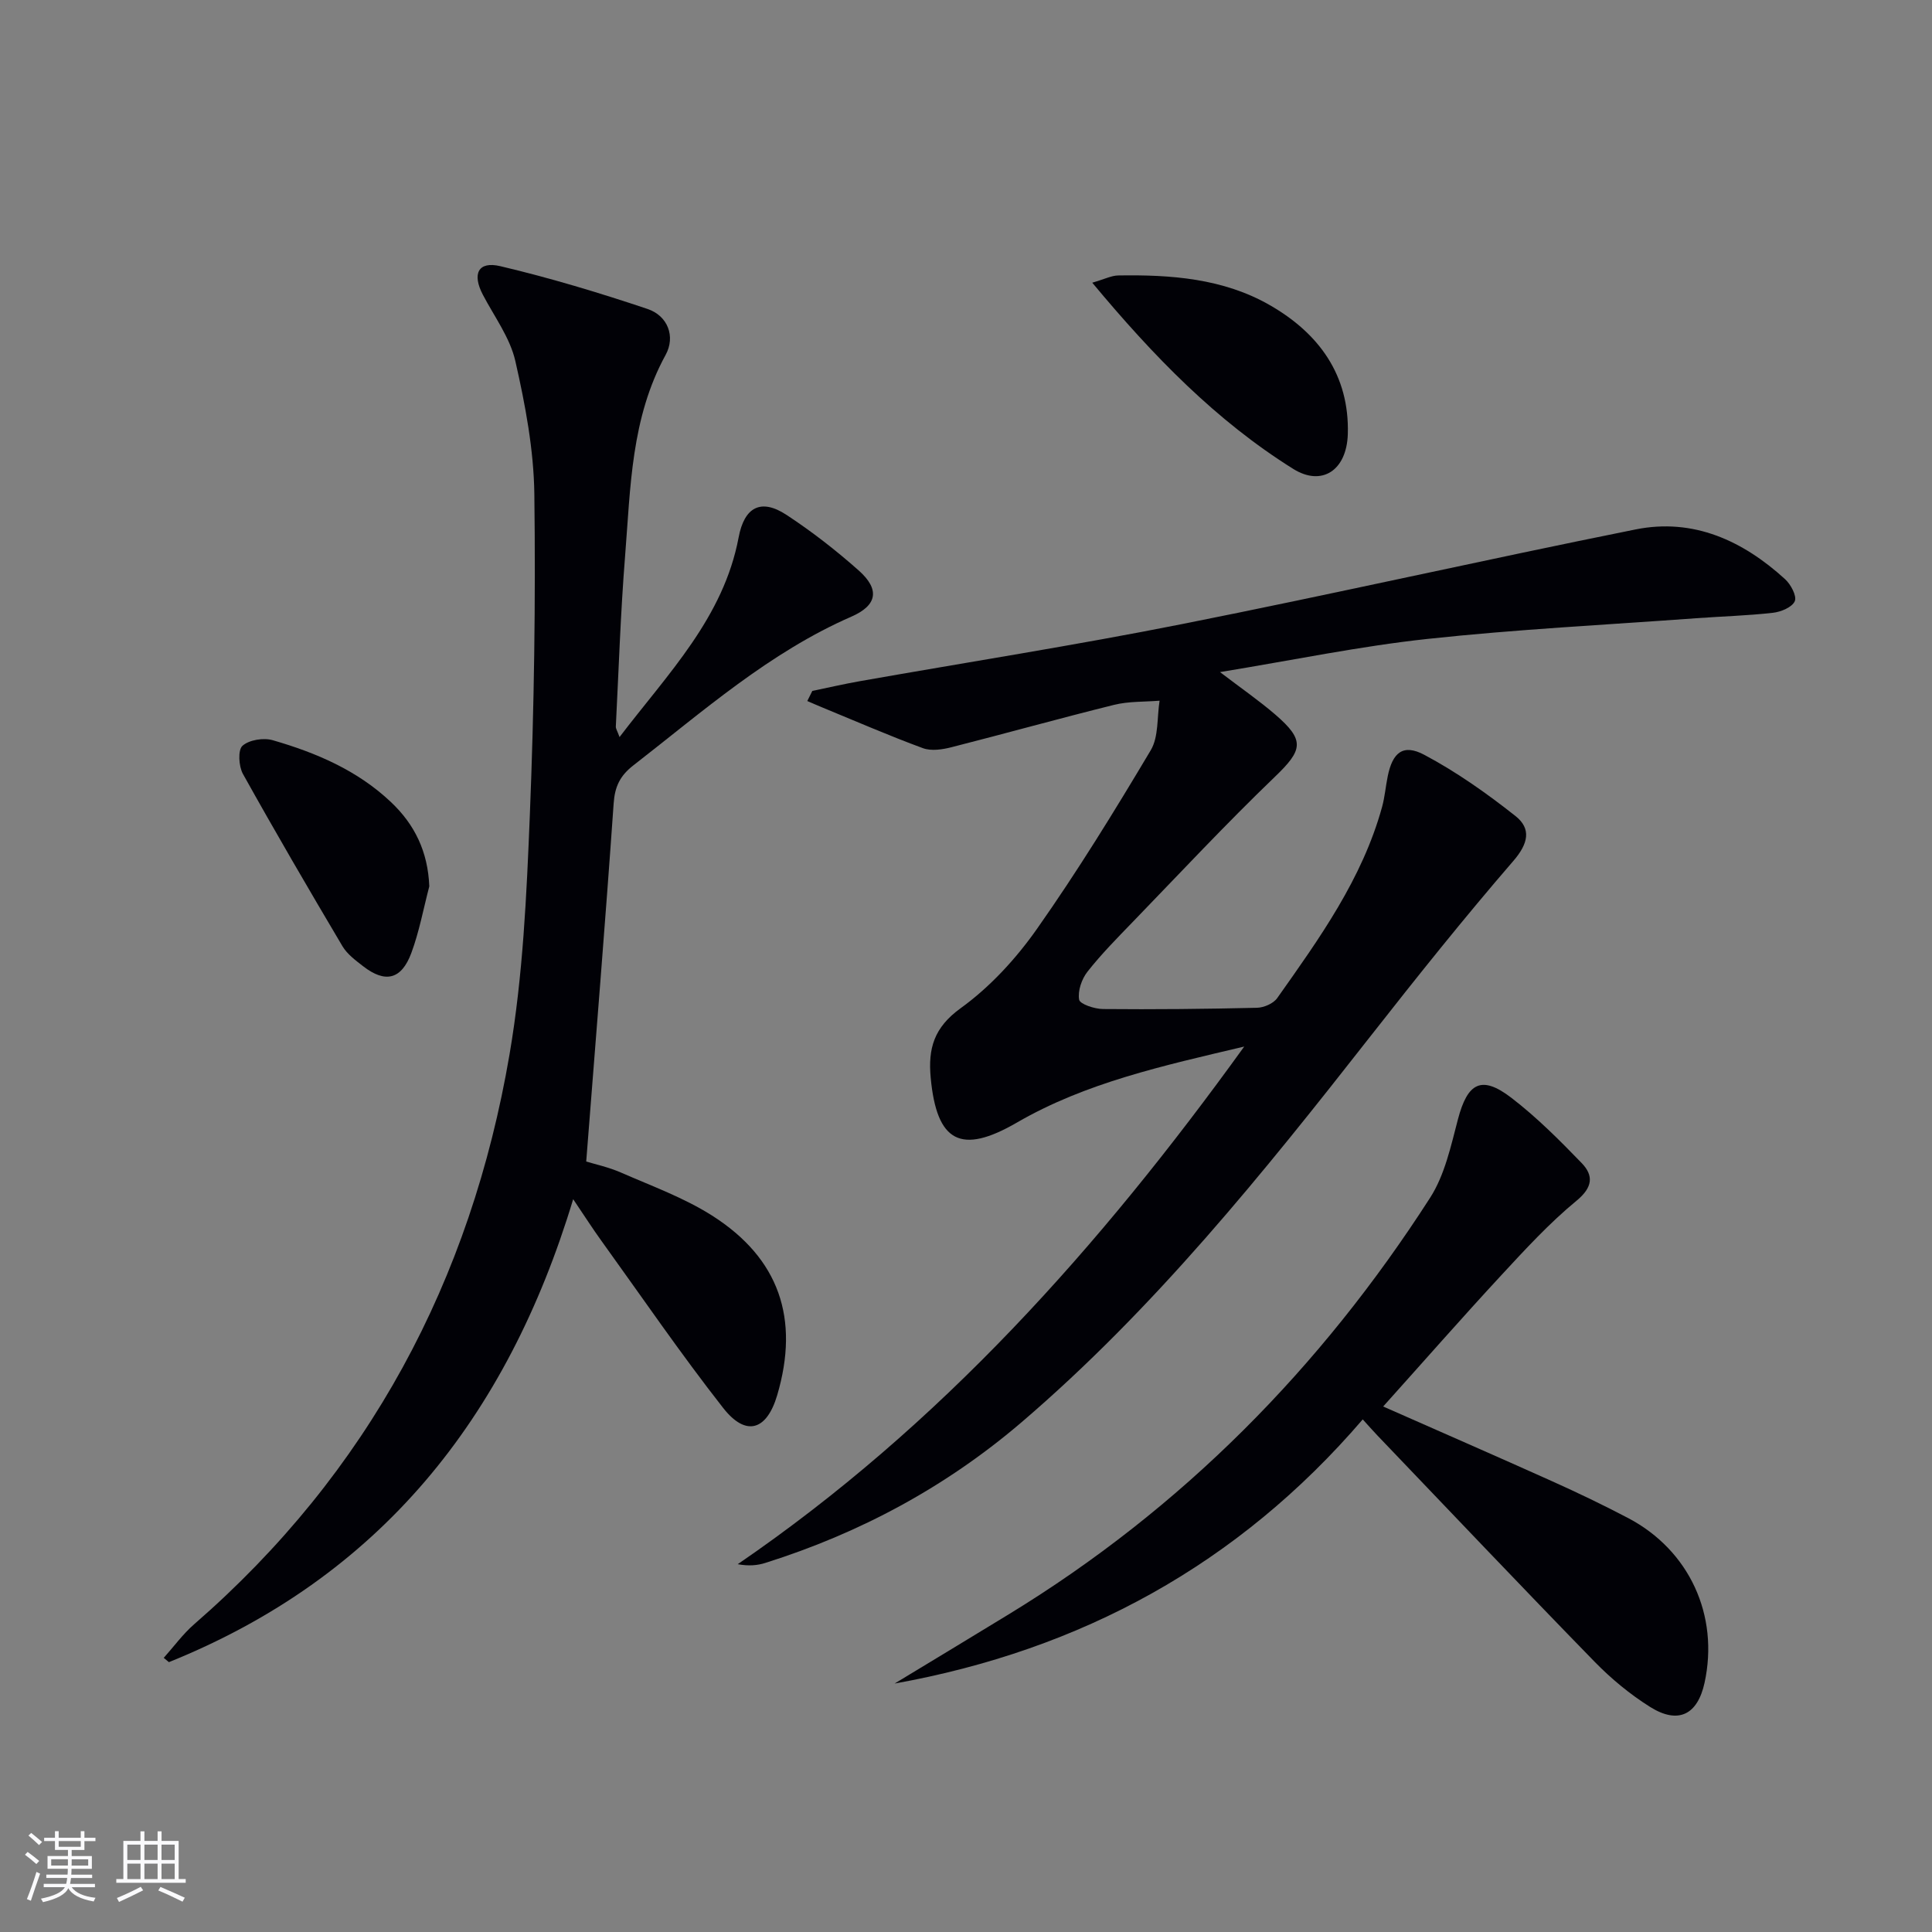<svg enable-background="new 0 0 400 400" viewBox="0 0 400 400" xmlns="http://www.w3.org/2000/svg"><rect x="0" y="0" width="400" height="400" fill="#808080" stroke="none"/><g fill="#010106"><path d="m257.6 216.68c-16.93 4-32.81 7.48-47.07 15.74-11.56 6.7-16.59 4.1-17.84-9.29-.56-6.06.67-10.39 6.2-14.39 6.08-4.39 11.46-10.25 15.8-16.42 8.41-11.95 16.08-24.43 23.56-36.99 1.66-2.79 1.28-6.81 1.83-10.26-3.14.26-6.39.11-9.41.86-11.27 2.79-22.45 5.92-33.7 8.78-1.88.48-4.17.82-5.89.19-6.99-2.57-13.82-5.55-20.71-8.38-1.08-.44-2.15-.92-3.23-1.38.35-.7.69-1.39 1.04-2.09 3.28-.68 6.55-1.44 9.85-2.02 22.2-3.92 44.49-7.41 66.59-11.8 31.4-6.23 62.64-13.32 94.03-19.62 11.95-2.4 22.19 2.33 30.94 10.31 1.18 1.08 2.46 3.49 2 4.55-.54 1.25-2.87 2.22-4.52 2.4-5.28.6-10.61.74-15.92 1.13-18.57 1.36-37.18 2.29-55.68 4.29-13.96 1.51-27.78 4.39-42.88 6.86 4.51 3.44 8.13 5.94 11.44 8.79 6.22 5.36 5.7 7.34-.12 12.93-10.07 9.68-19.62 19.91-29.33 29.95-3.24 3.35-6.53 6.68-9.41 10.33-1.21 1.53-2.06 3.99-1.75 5.81.16.93 3.2 1.94 4.95 1.95 10.62.1 21.25-.01 31.87-.26 1.44-.03 3.4-.88 4.19-2 8.74-12.36 17.61-24.68 21.71-39.57.57-2.07.74-4.24 1.17-6.34.99-4.95 3.19-6.8 7.58-4.46 6.66 3.54 12.93 7.97 18.86 12.66 3.32 2.62 2.7 5.69-.43 9.31-10.21 11.81-19.97 24.04-29.61 36.33-22.2 28.34-44.73 56.37-72.23 79.9-15.64 13.37-33.41 22.92-53.01 29.1-1.66.53-3.44.69-5.73.27 41.84-28.63 74.87-65.58 104.86-107.17z"/><path d="m118.67 248.28c-13.74 45.53-40.19 78.31-83.7 95.85-.36-.3-.71-.6-1.07-.89 2.09-2.33 3.95-4.91 6.29-6.95 36.12-31.39 57.31-71.21 65.3-117.97 2.79-16.31 3.54-33.05 4.21-49.64.89-22.11 1.21-44.26.93-66.38-.12-9.21-1.88-18.51-3.93-27.53-1.1-4.85-4.36-9.22-6.73-13.75-2.26-4.32-.99-7 3.62-5.91 10.29 2.43 20.45 5.49 30.48 8.86 4.2 1.41 5.82 5.72 3.74 9.51-7.17 13.07-7.26 27.45-8.39 41.62-.94 11.75-1.32 23.55-1.92 35.33-.02.42.29.86.77 2.17 10.06-13.2 21.53-24.72 24.66-41.36 1.18-6.26 4.61-8.11 9.89-4.65 5.26 3.45 10.28 7.36 14.99 11.54 4.34 3.87 3.88 7.16-1.5 9.52-17.04 7.44-30.75 19.61-45.19 30.82-2.75 2.14-3.83 4.38-4.07 7.88-1.71 24.5-3.72 48.97-5.68 74.13 1.7.53 4.58 1.14 7.23 2.3 6.37 2.79 13.02 5.2 18.84 8.9 13.91 8.85 18.14 21.36 13.47 37.18-2.16 7.31-6.46 8.67-11.18 2.65-8.81-11.24-16.89-23.06-25.25-34.66-1.75-2.42-3.35-4.93-5.81-8.57z"/><path d="m286.37 291.2c12.07 5.33 23.61 10.36 35.08 15.52 5.29 2.38 10.54 4.9 15.68 7.6 12.65 6.67 18.82 20.15 15.78 34.08-1.45 6.63-5.44 8.65-11.26 5.01-4.18-2.62-8.1-5.87-11.55-9.41-15.1-15.49-29.98-31.19-44.94-46.82-.91-.95-1.77-1.94-3.02-3.31-25.81 30.07-58.34 47.76-96.92 54.69 7.87-4.77 15.76-9.52 23.61-14.32 35.87-21.89 64.63-51.04 87.26-86.26 3.03-4.71 4.3-10.69 5.76-16.24 1.99-7.59 4.88-9.19 11.05-4.46 5.23 4.01 9.96 8.75 14.56 13.51 2.49 2.58 2.34 5.01-1.06 7.81-5.61 4.62-10.6 10.05-15.56 15.41-8.12 8.77-16.01 17.77-24.47 27.19z"/><path d="m226.14 58.53c2.59-.75 3.98-1.48 5.38-1.5 10.89-.18 21.74.61 31.39 6.15 10.14 5.82 16.5 14.48 16.14 26.7-.23 7.52-5.38 10.91-11.32 7.19-15.94-9.97-28.88-23.27-41.59-38.54z"/><path d="m88.88 183.51c-1.21 4.61-2.07 9.35-3.72 13.8-2.06 5.53-5.4 6.29-9.99 2.73-1.56-1.21-3.29-2.49-4.27-4.14-7-11.81-13.92-23.67-20.6-35.66-.88-1.58-1.08-4.95-.1-5.83 1.38-1.24 4.38-1.71 6.29-1.15 8.97 2.59 17.5 6.23 24.43 12.78 4.97 4.68 7.68 10.33 7.96 17.47z"/></g><path d="m5.17 384 .55-.58c.85.61 1.65 1.24 2.4 1.87l-.59.64c-.83-.73-1.62-1.38-2.36-1.93m1.22 9.53-.82-.34c.71-1.76 1.37-3.64 1.98-5.63.24.13.5.25.76.36-.6 1.67-1.24 3.54-1.92 5.61m-.5-13.5.57-.54c.56.44 1.31 1.06 2.26 1.87l-.64.64c-.68-.66-1.41-1.32-2.19-1.97m3.25.46h2.24v-1.36h.77v1.36h4.57v-1.36h.76v1.36h2.28v.69h-2.28v1.84h-2.64v1.26h4.18v2.64h-4.21c0 .45-.02.86-.05 1.21h4.32v.69h-4.38c-.04.34-.1.75-.19 1.22h5.15v.69h-4.82c.87 1.19 2.51 1.92 4.93 2.19-.17.32-.3.57-.37.76-2.77-.49-4.52-1.41-5.26-2.76-.56 1.26-2.3 2.23-5.24 2.9-.12-.24-.26-.48-.43-.72 2.73-.55 4.38-1.34 4.96-2.38h-4.38v-.69h4.65c.1-.38.17-.79.21-1.22h-4.32v-.69h4.4c.03-.34.05-.75.05-1.21h-4.2v-2.64h4.23v-1.26h-2.69v-1.84h-2.24zm1.46 4.46v1.29h3.45c.01-.4.02-.57.01-.53v-.32-.45h-3.46zm1.55-2.59h4.57v-1.19h-4.57zm6.11 2.59h-3.42v.77c-.01.19-.01.37-.02.53h3.44z" fill="#fafafc"/><path d="m32.63 379.16h.82v1.98h3.54v7.89h1.46v.78h-14.37v-.78h1.46v-7.89h3.54v-1.98h.82v1.98h2.73zm-3.49 11.48.5.73c-1.61.82-3.28 1.63-5 2.41-.13-.27-.28-.55-.44-.82 1.75-.72 3.4-1.49 4.94-2.32m-2.78-5.55h2.73v-3.18h-2.73zm0 3.95h2.73v-3.2h-2.73zm3.54-3.95h2.73v-3.18h-2.73zm0 3.95h2.73v-3.2h-2.73zm7.89 4.68c-1.84-.92-3.51-1.7-5.02-2.32l.45-.73c1.89.8 3.57 1.55 5.04 2.23zm-1.62-11.81h-2.73v3.18h2.73zm-2.73 7.13h2.73v-3.2h-2.73z" fill="#fafafc"/></svg>
